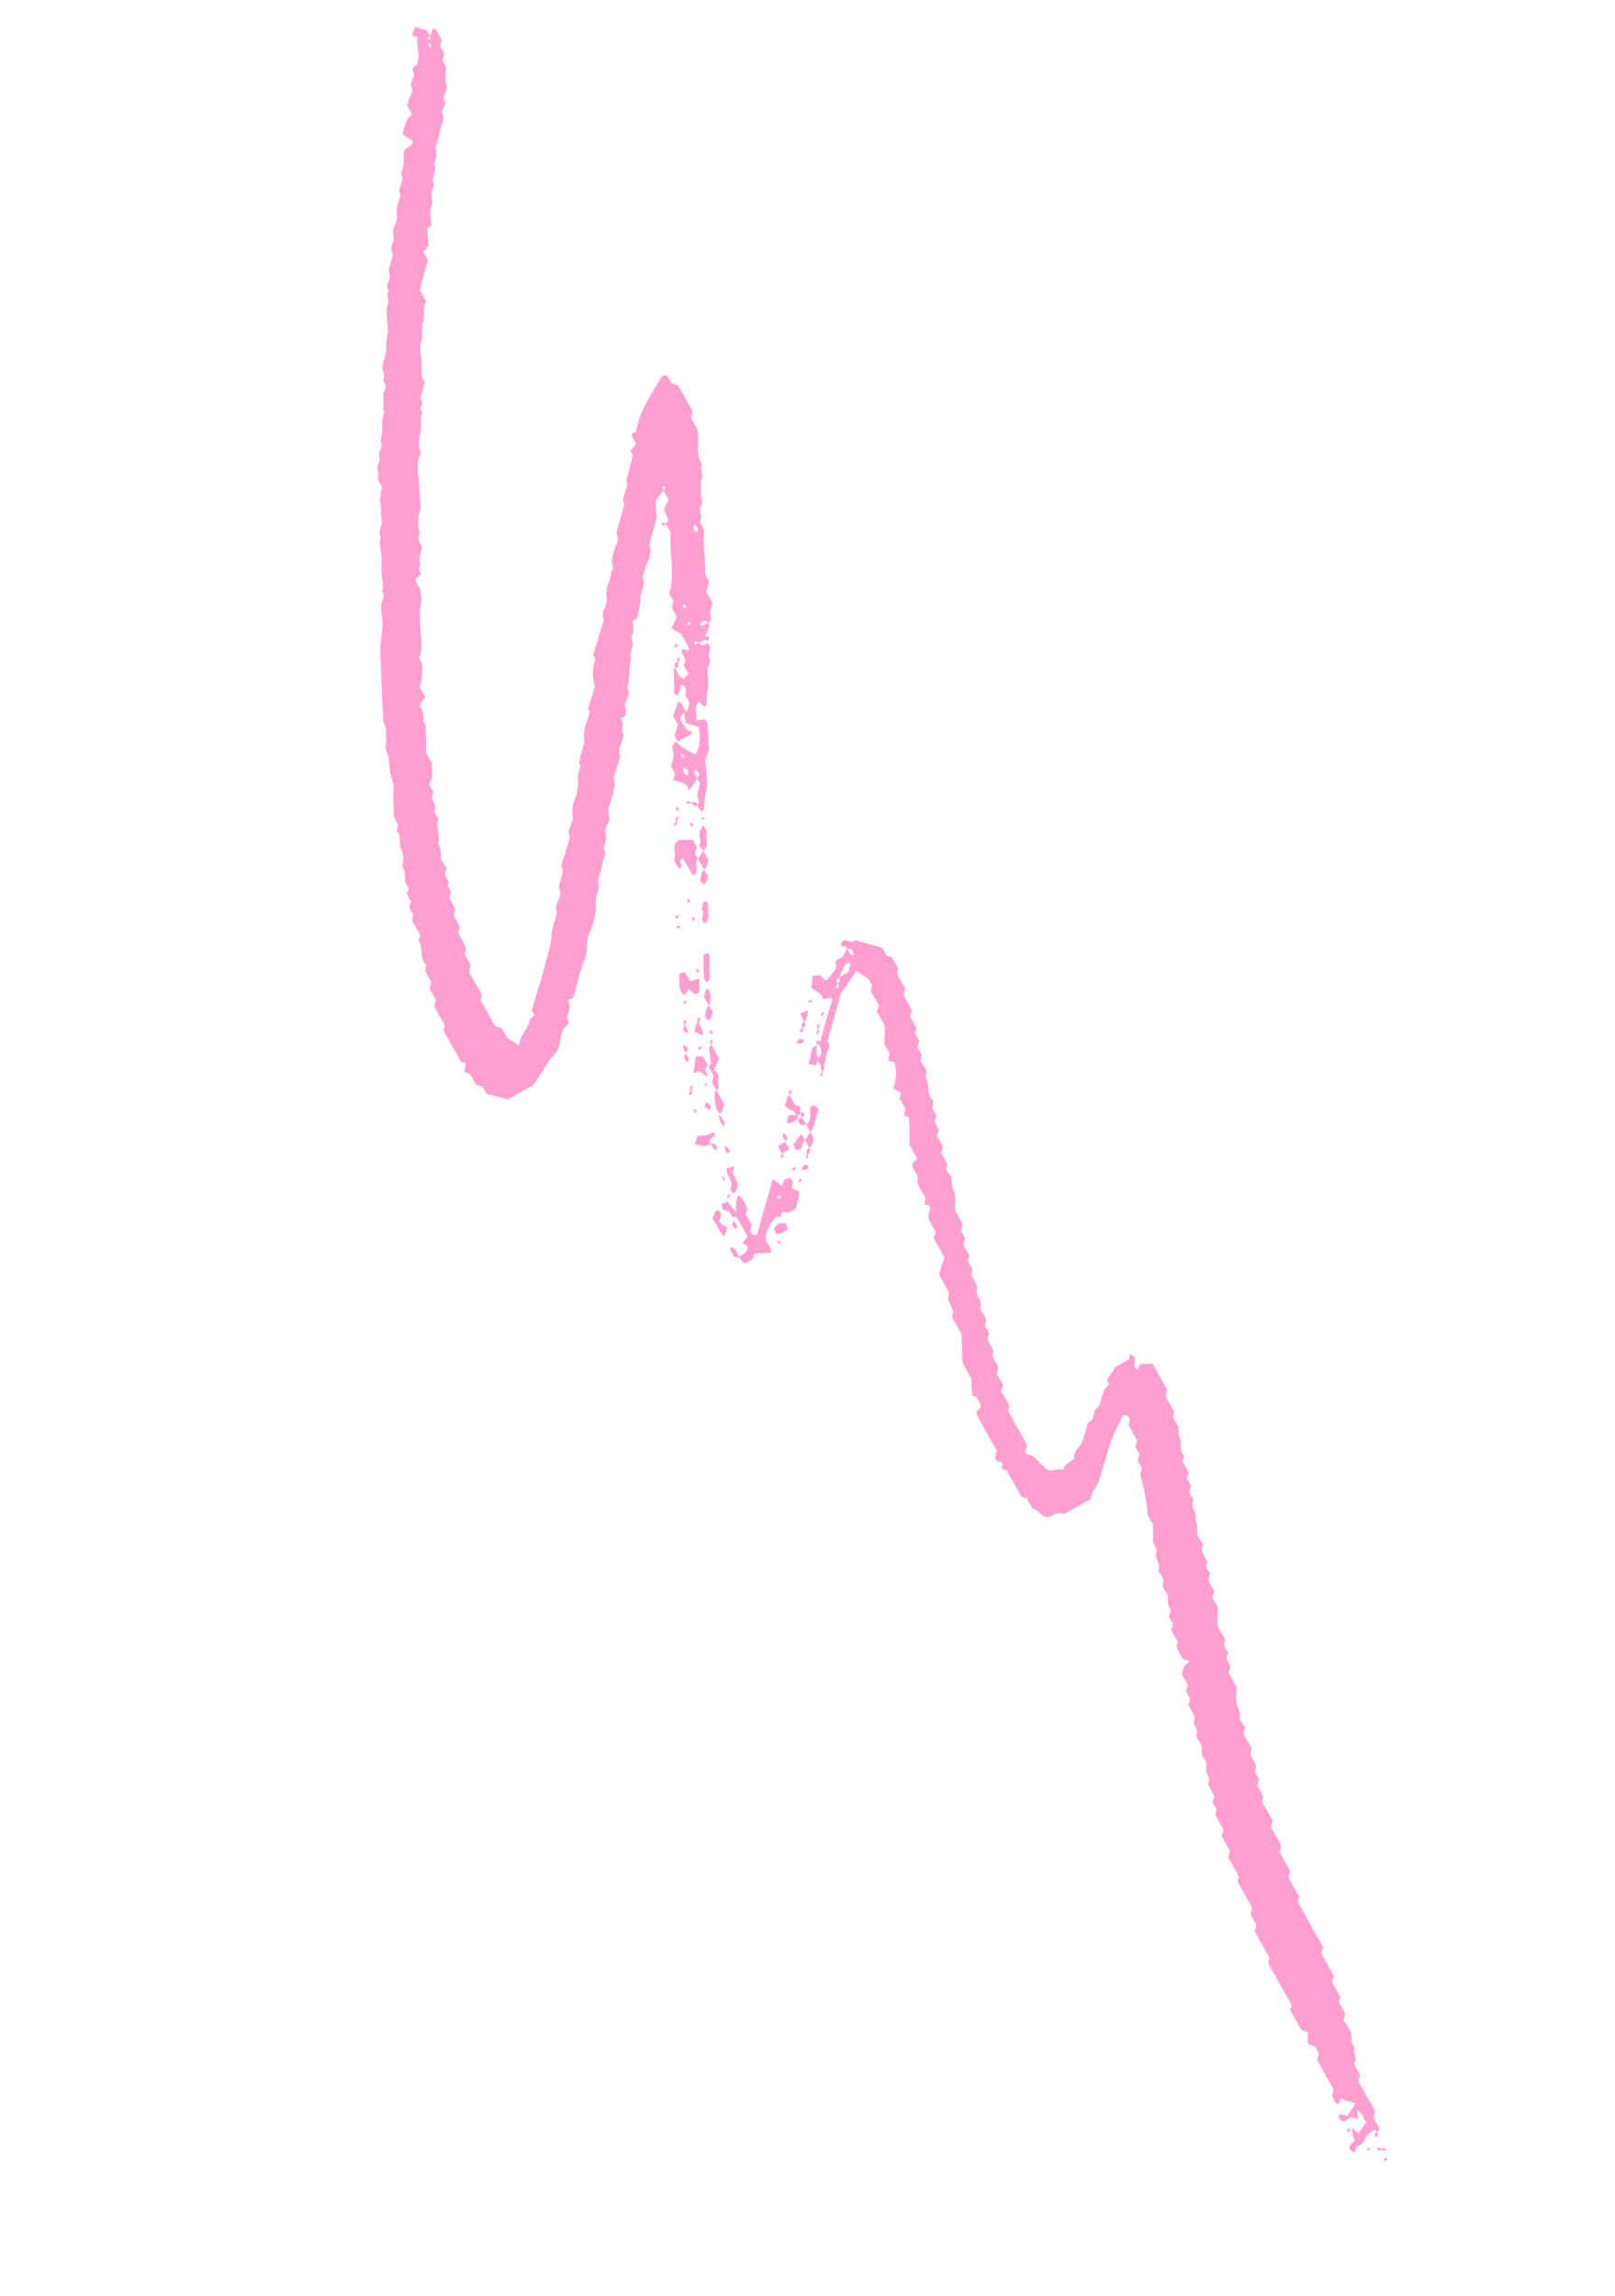 <?xml version="1.0" encoding="UTF-8"?> <svg xmlns="http://www.w3.org/2000/svg" width="171" height="243" viewBox="0 0 171 243" fill="none"> <g clip-path="url(#clip0)"> <path d="M73.785 85.175C73.932 85.437 73.992 85.747 74.4 85.862C74.438 85.726 74.613 85.628 74.564 85.541C74.57 84.734 74.712 83.967 74.854 83.199C74.909 82.48 74.779 81.635 74.676 80.431C74.802 80.246 74.993 79.565 75.069 79.293C75.015 78.176 74.934 77.419 74.94 76.613C74.891 76.526 74.842 76.438 74.842 76.438C74.793 76.351 74.695 76.177 74.559 76.139C74.249 76.198 74.025 76.209 73.715 76.269C73.819 75.637 73.427 74.939 73.978 74.286C74.212 74.499 74.397 74.624 74.631 74.837C74.669 74.701 74.843 74.603 74.794 74.516C74.86 74.02 74.79 73.486 74.904 73.077C75.019 72.669 74.998 72.222 74.976 71.776C74.906 71.242 74.835 70.708 75.086 70.338C75.326 69.744 74.858 69.319 75.147 68.812C75.311 68.491 74.94 68.24 74.93 68.017C74.755 68.115 74.63 68.3 74.406 68.311C74.27 68.272 74.085 68.147 74.036 68.06C73.726 68.12 73.426 68.403 73.579 67.858C73.715 67.896 73.851 67.934 74.036 68.06C74.211 67.962 74.559 67.766 74.821 67.619C74.538 67.319 74.838 67.036 74.914 66.764C74.991 66.492 75.203 66.258 75.007 65.909C74.697 65.969 74.495 66.426 74.076 66.088C74.501 65.62 74.501 65.62 75.007 65.909C75.318 65.849 75.307 65.626 75.247 65.315C75.198 65.228 75.188 65.005 75.139 64.918C75.253 64.509 75.33 64.237 75.445 63.828C75.249 63.479 75.004 63.044 74.759 62.608C74.923 62.286 75.037 61.878 75.065 61.518C74.869 61.169 74.673 60.821 74.662 60.597C74.685 59.208 74.436 57.743 74.545 56.305C74.611 55.809 74.017 55.569 74.17 55.024C74.372 54.567 73.942 54.006 74.231 53.499C74.569 53.08 74.101 52.655 74.216 52.246C74.282 51.751 74.124 51.266 74.277 50.721C74.566 50.215 74.049 49.702 74.338 49.196C73.614 48.111 74.094 46.924 73.845 45.459C73.747 45.284 73.453 44.761 73.159 44.238C73.236 43.966 73.274 43.83 73.35 43.557C72.812 42.598 72.322 41.726 71.783 40.767C71.511 40.691 71.375 40.652 71.103 40.576C70.956 40.314 70.809 40.053 70.662 39.791C70.341 39.628 70.079 39.775 69.915 40.096C67.968 43.368 67.805 43.69 67.319 45.683C67.231 45.732 67.057 45.83 66.97 45.879C66.883 45.928 66.932 46.015 66.893 46.151C66.991 46.326 67.138 46.587 67.285 46.849C67.334 46.936 67.247 46.985 67.296 47.072C67.083 47.306 66.958 47.491 66.745 47.725C66.843 47.9 66.892 47.987 66.99 48.161C66.81 49.066 66.58 49.882 66.313 50.836C66.666 51.669 65.805 52.382 66.022 53.178C66.071 53.265 66.12 53.352 66.12 53.352C66.006 53.761 65.853 54.305 65.738 54.714C65.585 55.258 65.394 55.939 65.241 56.484C65.671 57.045 65.208 57.649 65.055 58.194C64.902 58.739 64.662 59.332 64.868 59.904C64.966 60.079 64.716 60.449 64.688 60.809C64.546 61.577 64.044 62.317 64.223 63.249C64.441 64.044 63.492 64.806 63.933 65.591C63.589 66.816 63.158 68.091 62.814 69.316C62.912 69.49 63.01 69.665 63.059 69.752C62.655 70.667 62.747 71.647 62.975 72.666C62.784 73.347 62.554 74.164 62.238 75.03C62.287 75.117 62.385 75.291 62.434 75.379C62.254 76.283 61.714 77.159 61.844 78.004C61.974 78.848 61.472 79.589 61.379 80.444C61.428 80.531 61.254 80.629 61.303 80.716C61.645 81.327 61.046 81.893 61.203 82.378C61.274 82.912 61.197 83.184 61.132 83.68C60.951 84.584 60.45 85.324 60.629 86.256C60.846 87.051 59.898 87.813 60.339 88.598C60.033 89.687 59.765 90.64 59.41 91.642C59.949 92.602 58.913 93.412 59.267 94.246C59.572 94.993 58.536 95.803 58.977 96.588C58.796 97.492 58.344 98.32 58.387 99.213C58.342 100.156 57.977 100.935 57.797 101.839C57.567 102.656 57.338 103.473 57.108 104.29C56.792 105.155 56.611 106.06 56.295 106.925C56.344 107.013 56.442 107.187 56.589 107.449C56.463 107.634 56.115 107.83 56.076 107.966C55.945 108.957 55.035 109.583 54.952 110.661C54.582 110.411 54.212 110.16 53.706 109.871C53.559 109.609 53.363 109.26 53.118 108.824C52.846 108.748 52.709 108.71 52.437 108.633C51.898 107.674 51.409 106.802 50.87 105.843C50.908 105.707 50.947 105.571 51.023 105.299C50.582 104.514 50.093 103.642 49.652 102.857C49.728 102.585 49.767 102.449 49.843 102.176C49.647 101.828 49.451 101.479 49.207 101.043C49.283 100.771 49.272 100.547 49.349 100.275C49.104 99.839 48.81 99.316 48.516 98.793C48.593 98.52 48.582 98.297 48.658 98.025C48.463 97.676 48.267 97.327 48.022 96.891C48.098 96.619 48.136 96.483 48.213 96.21C48.017 95.862 47.772 95.426 47.576 95.077C47.653 94.805 47.691 94.668 47.767 94.396C47.621 94.135 47.474 93.873 47.327 93.612C47.338 93.835 47.414 93.562 47.539 93.377C47.392 93.116 47.246 92.854 47.099 92.593C47.175 92.32 47.164 92.097 47.29 91.912C47.094 91.563 46.762 91.176 46.702 90.866C46.719 90.283 46.648 89.749 46.355 89.226C46.671 88.36 46.094 87.537 46.411 86.671C46.264 86.409 46.117 86.148 45.97 85.886C46.008 85.75 46.047 85.614 46.123 85.342C45.976 85.08 45.829 84.819 45.721 84.421C46.01 83.914 45.814 83.566 45.433 83.091C45.509 82.819 45.798 82.313 45.777 81.866C45.804 81.507 45.608 81.158 45.772 80.836C45.527 80.4 45.331 80.052 45.087 79.616C45.267 78.712 44.952 77.742 45.132 76.838C44.566 76.238 45.106 75.361 44.404 74.724C44.567 74.402 44.818 74.032 45.031 73.798C44.737 73.275 44.59 73.013 44.394 72.665C44.809 71.973 44.64 71.265 44.695 70.546C44.772 70.273 44.489 69.974 44.38 69.576C44.822 68.525 44.496 67.332 44.48 66.079C44.448 65.409 44.367 64.651 44.558 63.971C44.673 63.562 44.564 63.164 44.532 62.494C44.385 62.233 44.14 61.797 43.982 61.312C44.195 61.078 44.369 60.98 44.582 60.746C44.484 60.571 44.386 60.397 44.375 60.174C44.414 60.038 44.452 59.901 44.49 59.765C44.479 59.542 44.381 59.367 44.409 59.008C44.485 58.736 44.6 58.327 44.676 58.055C44.742 57.559 43.963 57.194 44.427 56.589C44.297 55.745 44.166 54.901 44.483 54.035C44.598 53.626 44.489 53.228 44.468 52.782C44.386 52.025 44.392 51.218 44.311 50.461C44.23 49.704 44.1 48.859 44.553 48.032C44.297 47.372 44.352 46.653 44.494 45.885C44.685 45.205 44.381 44.458 44.746 43.679C44.191 43.303 45.052 42.59 44.496 42.214C44.649 41.669 44.84 40.988 44.993 40.444C44.427 39.844 44.706 39.114 44.624 38.357C44.592 37.687 44.375 36.892 44.566 36.211C44.844 35.481 44.54 34.735 44.818 34.005C45.009 33.324 44.705 32.578 45.119 31.886C44.874 31.45 44.629 31.014 44.434 30.665C44.739 29.576 45.007 28.623 45.313 27.534C45.166 27.272 45.019 27.011 44.823 26.662C45.036 26.428 45.161 26.243 45.374 26.009C45.342 25.338 45.222 24.718 45.239 24.135C45.413 24.037 45.5 23.988 45.675 23.89C45.642 23.22 45.425 22.424 45.665 21.831C45.944 21.101 45.465 20.452 45.841 19.897C45.879 19.761 46.005 19.576 45.956 19.488C45.564 18.791 46.251 18.176 46.044 17.604C45.837 17.032 46.399 16.602 46.132 15.719C46.23 15.893 46.132 15.719 46.084 15.632C46.236 15.087 46.476 14.494 46.58 13.862C46.684 13.23 47.109 12.762 46.854 12.102C46.609 11.667 47.345 11.139 47.051 10.616C46.757 10.092 47.493 9.564 47.237 8.905C47.08 8.42 47.184 7.788 47.239 7.069C47.141 6.895 46.994 6.633 46.847 6.372C46.923 6.1 46.962 5.963 47.038 5.691C46.891 5.43 46.744 5.168 46.597 4.906C46.674 4.634 46.712 4.498 46.788 4.226C46.456 3.839 46.424 3.169 45.88 3.016C45.667 3.25 45.776 3.647 45.465 3.707C45.525 4.018 45.759 4.23 45.263 4.165C45.301 4.028 45.427 3.843 45.465 3.707C45.367 3.533 45.269 3.358 45.171 3.184C44.539 3.08 44.218 2.916 43.946 2.84C43.87 3.112 43.793 3.385 43.629 3.706C43.815 3.831 43.951 3.87 44.174 3.859C44.206 4.529 44.19 5.112 44.309 5.733C44.369 6.043 44.205 6.365 44.216 6.588C44.237 7.035 43.431 7.029 43.774 7.639C43.921 7.901 43.719 8.358 43.555 8.679C43.441 9.088 43.773 9.475 43.571 9.932C43.32 10.303 43.254 10.798 43.09 11.119C43.335 11.555 43.482 11.817 43.629 12.079C43.504 12.264 43.329 12.362 43.117 12.596C42.964 13.14 42.675 13.647 42.658 14.23C43.028 14.48 43.398 14.731 43.72 14.895C43.703 15.478 43.256 15.499 42.869 15.831C42.831 15.967 42.706 16.152 42.717 16.376C42.749 17.046 42.781 17.716 42.454 18.358C42.796 18.969 42.42 19.524 42.267 20.069C42.278 20.292 42.376 20.467 42.387 20.69C42.283 21.322 41.907 21.877 42.037 22.722C42.205 23.43 41.431 24.094 41.648 24.889C41.904 25.549 41.081 26.125 41.609 26.861C41.494 27.27 41.429 27.765 41.227 28.223C41.025 28.68 41.357 29.067 41.242 29.476C41.128 29.884 40.789 30.303 41.17 30.778C40.833 31.197 41.214 31.671 41.099 32.08C40.984 32.488 40.87 32.896 40.94 33.43C41.021 34.188 41.151 35.032 40.96 35.713C40.818 36.481 40.986 37.189 40.708 37.919C40.506 38.376 40.402 39.008 40.598 39.357C40.843 39.793 40.418 40.261 40.75 40.648C40.995 41.084 40.608 41.416 40.58 41.775C40.591 41.999 40.602 42.222 40.612 42.445C40.634 42.892 40.432 43.35 40.715 43.649C40.388 44.292 40.507 44.913 40.452 45.632C40.474 46.079 40.223 46.449 40.381 46.934C40.538 47.419 39.977 47.849 40.183 48.421C40.292 48.819 39.867 49.287 39.976 49.684C40.084 50.082 40.144 50.393 39.98 50.714C40.127 50.976 40.323 51.324 40.47 51.586C40.317 52.131 40.164 52.675 40.284 53.296C40.403 53.917 40.299 54.549 40.419 55.17C40.489 55.704 39.889 56.27 40.319 56.832C40.079 57.425 40.335 58.085 40.367 58.755C40.399 59.425 40.383 60.008 40.415 60.678C40.447 61.348 40.654 61.92 40.462 62.6C40.843 63.075 40.456 63.407 40.391 63.902C40.363 64.262 40.336 64.621 40.395 64.932C40.515 65.553 40.547 66.223 40.443 66.855C40.426 67.438 40.274 67.982 40.257 68.565C40.364 70.799 40.385 73.081 40.541 75.402C40.562 75.849 40.497 76.344 40.791 76.867C40.986 77.216 40.785 77.674 40.893 78.071C40.964 78.605 40.675 79.112 40.919 79.547C41.213 80.071 41.197 80.653 41.267 81.187C41.25 81.77 41.408 82.255 41.614 82.827C41.772 83.312 41.581 83.993 41.651 84.527C41.635 85.11 41.754 85.731 41.688 86.227C41.672 86.809 42.499 87.262 41.949 87.915C42.553 88.379 42.188 89.157 42.443 89.817C42.737 90.34 42.769 91.01 42.578 91.691C43.144 92.29 42.566 93.303 43.268 93.941C43.279 94.164 43.154 94.35 43.077 94.622C43.224 94.883 43.371 95.145 43.518 95.406C43.441 95.679 43.403 95.815 43.327 96.087C43.474 96.349 43.621 96.611 43.767 96.872C43.729 97.008 43.691 97.144 43.615 97.417C43.908 97.94 44.202 98.463 44.496 98.986C44.458 99.122 44.42 99.258 44.42 99.258C44.381 99.395 44.294 99.444 44.343 99.531C44.686 100.141 44.582 100.773 44.701 101.394C44.761 101.705 44.995 101.917 45.142 102.179C45.104 102.315 45.027 102.587 45.038 102.811C45.234 103.159 45.479 103.595 45.675 103.944C45.598 104.216 45.56 104.352 45.484 104.625C45.679 104.974 45.924 105.41 46.169 105.845C46.093 106.118 46.054 106.254 45.978 106.526C46.37 107.224 46.712 107.834 47.104 108.532C47.066 108.668 47.028 108.804 46.951 109.076C47.539 110.123 48.175 111.256 48.812 112.39C48.948 112.428 49.084 112.466 49.357 112.542C49.242 112.951 49.166 113.223 49.176 113.447C49.312 113.485 49.498 113.61 49.77 113.687C49.966 114.035 50.211 114.471 50.407 114.82C50.679 114.897 50.815 114.935 51.087 115.011C51.234 115.273 51.381 115.534 51.528 115.796C52.296 115.938 53.026 116.216 53.794 116.359C54.753 115.82 55.712 115.281 56.497 114.841C57.036 113.964 57.625 113.175 58.078 112.347C58.329 111.977 58.803 111.596 59.005 111.138C59.256 110.768 59.321 110.272 59.387 109.777C59.464 109.504 59.491 109.145 59.704 108.911C59.829 108.726 60.042 108.491 60.254 108.257C60.156 108.083 60.058 107.909 60.01 107.821C60.113 107.19 60.577 106.585 60.098 105.937C60.359 105.79 60.534 105.692 60.708 105.594C61.129 104.096 61.462 102.647 62.019 101.188C62.248 100.371 62.031 99.576 62.396 98.797C62.762 98.018 62.991 97.201 63.084 96.346C63.15 95.85 62.992 95.365 63.145 94.821C63.26 94.412 63.511 94.042 63.353 93.557C63.195 93.072 63.572 92.517 63.637 92.021C63.752 91.613 63.818 91.117 64.019 90.659C64.221 90.202 63.753 89.777 64.004 89.407C64.418 88.715 63.842 87.892 64.305 87.288C64.769 86.683 64.241 85.948 64.481 85.354C64.759 84.624 64.95 83.944 65.092 83.176C65.13 83.039 65.071 82.729 64.962 82.331C65.153 81.65 65.432 80.921 65.661 80.104C65.307 79.27 65.945 78.568 66.038 77.713C65.804 77.5 65.881 77.228 65.908 76.868C65.985 76.596 65.838 76.334 65.778 76.024C65.953 75.926 66.127 75.828 66.214 75.779C66.416 75.321 65.986 74.76 66.275 74.254C66.439 73.932 66.553 73.524 66.581 73.164C66.619 73.028 66.298 72.865 66.385 72.816C66.74 71.814 66.512 70.795 66.817 69.706C66.573 69.269 66.911 68.85 66.976 68.355C67.091 67.946 66.721 67.695 66.923 67.238C67.212 66.731 66.918 66.208 66.984 65.713C67.158 65.615 67.245 65.566 67.419 65.468C67.611 64.787 67.802 64.106 67.808 63.3C67.775 62.63 68.413 61.928 68.06 61.094C68.011 61.007 68.136 60.822 68.174 60.686C68.306 59.694 69.156 58.758 68.743 57.614C69.049 56.524 69.316 55.571 69.546 54.754C69.465 53.997 69.443 53.55 69.46 52.968C69.711 52.597 69.962 52.227 70.261 51.944C70.202 51.633 69.968 51.421 70.463 51.487C70.425 51.623 70.299 51.808 70.261 51.944C70.408 52.206 70.604 52.554 70.8 52.903C70.636 53.224 70.434 53.682 70.309 53.867C70.516 54.439 70.662 54.701 70.771 55.098C70.82 55.186 70.646 55.283 70.471 55.381C70.667 55.73 70.863 56.079 71.01 56.34C70.845 58.498 71.487 60.661 70.875 62.839C71.022 63.101 71.169 63.362 71.316 63.624C71.239 63.896 71.201 64.032 71.124 64.305C71.271 64.566 71.418 64.828 71.663 65.264C71.499 65.585 71.385 65.993 71.096 66.5C71.417 66.663 71.651 66.876 72.109 67.078C72.353 67.514 72.783 68.075 73.001 68.871C72.728 68.794 72.456 68.718 72.233 68.729C72.031 69.186 72.488 69.388 72.559 69.922C72.559 69.922 72.482 70.194 72.406 70.466C72.553 70.728 72.7 70.99 72.895 71.338C72.77 71.523 72.508 71.67 72.383 71.856C71.79 71.615 71.719 71.082 71.523 70.733C71.436 70.782 71.349 70.831 71.349 70.831C71.343 71.637 71.386 72.53 71.38 73.337C71.429 73.424 71.614 73.549 71.663 73.636C72.05 73.304 71.941 72.907 72.143 72.449C72.6 72.651 72.698 72.825 72.556 73.593C72.703 73.855 72.85 74.117 72.997 74.378C72.833 74.699 72.991 75.184 72.506 75.342C72.478 75.701 72.538 76.012 72.56 76.459C73.017 76.66 73.562 76.813 73.97 76.928C74.198 77.947 74.154 78.889 73.663 79.853C72.933 79.575 71.921 78.997 71.627 78.474C71.191 78.718 71.125 79.214 71.223 79.388C71.479 80.048 71.19 80.554 71.037 81.099C71.184 81.36 71.331 81.622 71.478 81.883C71.401 82.156 71.363 82.292 71.286 82.564C71.88 82.804 72.724 82.674 72.953 83.693C73.416 83.089 73.579 82.767 73.83 82.397C73.771 82.087 73.313 81.885 73.651 81.466C74.119 81.891 74.119 81.891 73.83 82.397C73.928 82.572 74.026 82.746 74.124 82.92C74.02 83.552 73.644 84.108 73.987 84.718C74.085 84.892 73.959 85.077 73.785 85.175ZM73.522 55.503C73.533 55.727 74.252 55.782 73.739 56.299C73.418 56.135 73.32 55.961 73.522 55.503ZM72.388 81.258C72.796 81.372 72.943 81.634 72.828 82.042C72.42 81.928 72.273 81.666 72.388 81.258ZM72.459 79.956C72.421 80.092 72.421 80.092 72.383 80.228C72.247 80.19 72.198 80.103 72.149 80.016C72.149 80.016 72.187 79.879 72.138 79.792C72.274 79.83 72.323 79.918 72.459 79.956ZM72.899 65.831C73.035 65.869 73.035 65.869 73.172 65.908C73.133 66.044 73.046 66.093 72.959 66.142C72.959 66.142 72.823 66.103 72.736 66.152C72.774 66.016 72.861 65.967 72.899 65.831ZM72.328 64.202C72.367 64.066 72.367 64.066 72.405 63.93C72.541 63.968 72.59 64.055 72.639 64.142C72.639 64.142 72.601 64.278 72.65 64.366C72.513 64.327 72.377 64.289 72.328 64.202ZM45.617 4.998C45.481 4.96 45.393 5.009 45.432 4.873C45.383 4.786 45.421 4.65 45.372 4.562C45.508 4.601 45.595 4.552 45.557 4.688C45.606 4.775 45.655 4.862 45.617 4.998Z" fill="#FF9FD0"></path> <path d="M145.823 225.701C145.861 225.564 146.036 225.466 146.074 225.33C145.878 224.982 145.633 224.546 145.437 224.197C145.514 223.925 145.503 223.701 145.58 223.429C144.992 222.383 144.404 221.336 143.817 220.29C143.893 220.018 143.931 219.882 144.008 219.609C143.812 219.26 143.567 218.824 143.371 218.476C143.747 217.92 143.181 217.321 143.421 216.727C143.04 216.253 143.106 215.757 143.085 215.311C143.014 214.777 142.497 214.264 142.252 213.828C142.329 213.556 142.367 213.42 142.443 213.148C142.248 212.799 142.003 212.363 141.758 211.927C141.834 211.655 141.873 211.518 141.911 211.382C141.617 210.859 141.323 210.336 141.029 209.813C141.106 209.541 141.144 209.404 141.22 209.132C140.78 208.347 140.339 207.563 139.898 206.778C139.975 206.506 140.013 206.369 140.089 206.097C139.208 204.528 138.327 202.958 137.396 201.302C137.435 201.165 137.473 201.029 137.549 200.757C137.206 200.147 136.766 199.362 136.423 198.752C136.499 198.479 136.538 198.343 136.614 198.071C136.271 197.46 135.88 196.763 135.488 196.065C135.564 195.793 135.603 195.657 135.679 195.385C135.336 194.774 134.896 193.99 134.553 193.379C134.629 193.107 134.667 192.971 134.744 192.698C134.401 192.088 133.96 191.303 133.618 190.693C133.694 190.421 133.732 190.285 133.771 190.148C133.575 189.8 133.33 189.364 133.134 189.015C133.21 188.743 133.249 188.606 133.325 188.334C133.178 188.073 133.031 187.811 132.884 187.549C132.923 187.413 132.961 187.277 132.999 187.141C133.016 186.558 132.548 186.133 132.39 185.648C132.428 185.512 132.466 185.376 132.543 185.103C132.249 184.58 131.955 184.057 131.661 183.534C131.738 183.262 131.776 183.125 131.853 182.853C131.657 182.504 131.237 182.166 131.265 181.807C131.369 181.175 130.988 180.701 130.917 180.167C130.847 179.633 130.913 179.137 130.929 178.555C130.685 178.119 130.391 177.595 130.097 177.072C130.173 176.8 130.212 176.664 130.288 176.391C130.141 176.13 129.994 175.868 129.847 175.607C129.924 175.334 129.962 175.198 130.039 174.926C129.794 174.49 129.375 174.152 129.751 173.597C129.457 173.073 129.163 172.55 128.918 172.114C128.886 171.444 128.903 170.861 128.958 170.142C128.811 169.881 128.615 169.532 128.37 169.096C128.447 168.824 128.485 168.688 128.561 168.415C128.365 168.067 128.121 167.631 127.925 167.282C128.001 167.01 128.039 166.873 128.116 166.601C127.969 166.34 127.822 166.078 127.675 165.816C127.713 165.68 127.752 165.544 127.828 165.272C127.632 164.923 127.387 164.487 127.23 164.002C127.268 163.866 127.306 163.73 127.383 163.457C127.236 163.196 126.904 162.809 126.795 162.411C126.686 162.013 126.888 161.556 126.643 161.12C126.496 160.859 126.698 160.401 126.502 160.052C126.394 159.655 126.062 159.268 126.351 158.761C126.204 158.5 126.057 158.238 125.91 157.976C125.987 157.704 126.025 157.568 126.101 157.296C125.954 157.034 125.807 156.773 125.661 156.511C125.737 156.239 125.775 156.102 125.852 155.83C125.607 155.394 125.411 155.045 125.215 154.697C125.292 154.424 125.368 154.152 125.27 153.978C124.889 153.504 125.042 152.959 125.02 152.512C124.912 152.114 124.716 151.766 124.782 151.27C124.809 150.911 124.428 150.436 124.183 150C124.222 149.864 124.298 149.592 124.287 149.369C123.993 148.845 123.7 148.322 123.406 147.799C123.482 147.527 123.52 147.391 123.597 147.118C123.058 146.159 122.569 145.287 122.03 144.328C121.583 144.35 121.137 144.371 120.69 144.393C120.652 144.529 120.526 144.714 120.537 144.937C120.401 144.899 120.265 144.861 120.216 144.774C119.797 144.436 120.696 143.586 119.656 143.368C119.617 143.504 119.579 143.64 119.503 143.913C118.98 144.206 118.456 144.5 118.108 144.696C117.819 145.202 117.519 145.485 117.23 145.992C117.279 146.079 117.289 146.302 117.436 146.564C117.262 146.662 117.137 146.847 116.924 147.081C116.771 147.626 116.531 148.219 116.34 148.9C115.593 149.205 116.045 150.213 115.298 150.517C115.211 150.566 115.211 150.566 115.173 150.702C114.982 151.383 114.791 152.064 114.551 152.658C114.31 153.251 113.526 153.692 113.781 154.351C113.356 154.819 112.686 154.852 112.631 155.571C111.95 155.379 111.302 155.858 110.746 155.482L109.429 154.158C109.157 154.081 108.835 153.917 108.563 153.841C108.591 153.482 108.667 153.209 108.744 152.937C108.058 151.716 107.421 150.583 106.736 149.362C106.774 149.226 106.812 149.09 106.889 148.817C106.595 148.294 106.301 147.771 106.007 147.248C106.084 146.976 106.122 146.84 106.198 146.567C106.052 146.306 105.856 145.957 105.709 145.695C105.377 145.308 105.764 144.976 105.655 144.579C105.459 144.23 105.263 143.881 105.067 143.532C105.106 143.396 105.182 143.124 105.171 142.9C104.976 142.552 104.731 142.116 104.535 141.767C104.611 141.495 104.65 141.358 104.726 141.086C104.579 140.825 104.432 140.563 104.285 140.301C104.324 140.165 104.362 140.029 104.4 139.893C104.417 139.31 103.997 138.972 103.753 138.536C103.791 138.4 103.829 138.264 103.867 138.128C103.933 137.632 103.427 137.343 103.394 136.673C103.722 136.03 102.981 135.529 102.813 134.82C103.363 134.167 102.04 133.649 102.678 132.946C102.433 132.51 102.188 132.075 101.992 131.726C102.069 131.453 102.107 131.317 102.183 131.045C102.037 130.783 101.89 130.522 101.743 130.26C101.819 129.988 101.857 129.852 101.934 129.579C101.64 129.056 101.346 128.533 101.101 128.097C101.118 127.514 101.184 127.019 101.113 126.485C101.043 125.951 100.662 125.477 100.766 124.845C100.842 124.573 100.423 124.235 100.178 123.799C100.217 123.662 100.293 123.39 100.282 123.167C100.086 122.818 99.841 122.382 99.646 122.033C99.722 121.761 99.76 121.625 99.837 121.353C99.641 121.004 99.396 120.568 99.2 120.219C99.277 119.947 99.315 119.811 99.391 119.538C99.244 119.277 99.098 119.015 98.951 118.754C99.027 118.481 99.065 118.345 99.142 118.073C98.995 117.811 98.848 117.55 98.701 117.288C98.778 117.016 98.767 116.792 98.843 116.52C98.005 115.844 98.485 114.657 97.957 113.921C98.371 113.23 97.68 112.815 97.473 112.243C97.512 112.107 97.588 111.834 97.577 111.611C97.43 111.35 97.284 111.088 97.137 110.826C97.213 110.554 97.251 110.418 97.328 110.146C97.181 109.884 97.034 109.622 96.887 109.361C96.925 109.225 96.963 109.089 97.04 108.816C96.844 108.468 96.599 108.032 96.354 107.596C96.431 107.323 96.469 107.187 96.546 106.915C96.252 106.392 95.958 105.869 95.664 105.345C95.741 105.073 95.779 104.937 95.855 104.665C95.561 104.141 95.268 103.618 94.974 103.095C95.05 102.823 95.088 102.687 95.127 102.551C94.931 102.202 94.686 101.766 94.441 101.33C94.305 101.292 94.033 101.215 93.848 101.09C93.701 100.828 93.554 100.567 93.407 100.305C92.454 100.037 91.501 99.77 90.548 99.502C90.171 100.058 89.224 98.984 89.006 100.024C89.24 100.237 89.588 100.041 89.697 100.439C90.28 100.455 90.28 100.455 90.4 101.077C89.866 101.147 89.931 100.651 89.697 100.439C89.572 100.624 89.408 100.945 89.245 101.266C89.07 101.364 88.808 101.511 88.46 101.707C88.471 101.93 88.568 102.105 88.541 102.464C88.29 102.835 87.952 103.254 87.614 103.673C87.527 103.722 87.527 103.722 87.304 103.733C87.206 103.558 87.02 103.433 86.786 103.22C86.65 103.182 86.476 103.28 86.029 103.302C86.002 103.661 85.974 104.021 85.909 104.516C86.24 104.903 87.008 105.045 87.177 105.754C87.487 105.694 87.798 105.634 88.021 105.623C88.07 105.711 88.07 105.711 88.119 105.798C87.699 107.296 87.191 108.842 86.82 110.427C86.82 110.427 86.732 110.476 86.645 110.525C87.075 111.086 87.058 111.669 86.546 112.186C86.693 112.448 86.84 112.71 86.987 112.971C87.461 112.59 87.391 112.056 87.543 111.512C87.658 111.103 87.996 110.684 87.615 110.21C87.806 109.529 87.997 108.848 88.189 108.167C88.494 107.078 88.8 105.989 89.029 105.172C89.656 104.246 90.12 103.642 90.66 102.765C90.981 102.929 91.215 103.142 91.907 103.556C91.907 103.556 92.103 103.905 92.347 104.341C92.309 104.477 92.271 104.613 92.195 104.885C92.488 105.409 92.782 105.932 93.076 106.455C92.999 106.727 92.961 106.863 92.836 107.048C93.13 107.572 93.374 108.008 93.668 108.531C93.701 109.201 93.684 109.784 93.629 110.503C93.776 110.764 93.972 111.113 94.216 111.549C94.14 111.821 94.102 111.957 94.025 112.23C94.21 112.355 94.434 112.344 94.706 112.421C94.972 113.303 94.928 114.246 94.573 115.248C94.895 115.412 95.167 115.488 95.401 115.701C95.363 115.837 95.286 116.109 95.248 116.245C95.444 116.594 95.689 117.03 95.885 117.379C95.808 117.651 95.77 117.787 95.694 118.06C95.83 118.098 95.966 118.136 96.238 118.212C96.281 119.106 96.324 119.999 96.291 121.165C96.487 121.514 96.78 122.037 97.123 122.647C96.91 122.881 96.736 122.979 96.611 123.164C96.507 123.796 97.1 124.036 97.182 124.793C97.182 124.793 97.143 124.93 97.105 125.066C97.225 125.687 97.742 126.199 97.997 126.859C97.959 126.995 97.883 127.267 97.893 127.49C98.029 127.529 98.166 127.567 98.438 127.643C98.596 128.128 98.209 128.46 98.328 129.081C98.475 129.343 98.769 129.866 99.063 130.389C98.986 130.661 98.948 130.798 98.871 131.07C99.214 131.68 99.606 132.378 99.998 133.075C99.845 133.62 99.605 134.214 99.414 134.894C99.756 135.505 100.148 136.202 100.491 136.813C100.414 137.085 100.425 137.308 100.349 137.581C100.545 137.929 100.789 138.365 100.947 138.85C100.871 139.122 100.832 139.259 100.794 139.395C101.137 140.005 101.529 140.703 101.822 141.226C101.827 142.255 101.87 143.149 101.881 143.372C101.837 144.314 102.12 144.614 102.316 144.963C102.511 145.312 102.707 145.661 102.854 145.922C102.838 146.505 102.908 147.039 102.94 147.709C103.076 147.747 103.213 147.785 103.398 147.911C103.545 148.172 103.828 148.472 103.849 148.919C103.724 149.104 103.549 149.202 103.424 149.387C103.386 149.523 103.396 149.747 103.445 149.834C104.131 151.054 104.865 152.362 105.551 153.583C105.474 153.855 105.436 153.991 105.36 154.264C105.43 154.798 105.915 154.64 106.149 154.853C106.16 155.076 106.035 155.261 106.045 155.484C106.181 155.523 106.454 155.599 106.59 155.637C107.08 156.509 107.667 157.556 108.157 158.427C108.429 158.504 108.565 158.542 108.702 158.58C108.897 158.929 109.142 159.365 109.338 159.714C110.057 159.769 110.285 160.788 111.168 160.521C111.566 160.413 111.991 159.944 112.633 160.272C113.592 159.733 114.552 159.194 115.511 158.656C115.517 157.85 116.165 157.371 116.356 156.69C116.635 155.96 116.777 155.192 117.055 154.462C117.246 153.782 117.476 152.965 117.754 152.235C118.032 151.505 118.447 150.814 118.85 149.899C119.112 149.752 119.423 149.692 119.629 150.264C119.591 150.4 119.514 150.673 119.525 150.896C119.819 151.419 120.113 151.942 120.407 152.465C120.33 152.738 120.292 152.874 120.215 153.146C120.362 153.408 120.509 153.669 120.656 153.931C120.58 154.203 120.542 154.339 120.465 154.612C120.612 154.873 120.759 155.135 120.906 155.396C120.829 155.669 120.791 155.805 120.715 156.077C120.97 156.737 121.557 159.619 121.502 160.338C121.697 160.686 121.942 161.122 122.089 161.384C122.072 161.967 122.143 162.501 122.077 162.996C122.011 163.492 122.654 163.819 122.414 164.413C122.212 164.87 122.865 165.421 122.674 166.102C122.56 166.51 123.338 166.876 123.147 167.556C122.907 168.15 123.55 168.477 123.707 168.962C123.554 169.507 123.712 169.992 123.957 170.428C123.968 170.651 123.842 170.836 123.766 171.109C123.913 171.37 124.06 171.632 124.207 171.893C124.13 172.166 124.092 172.302 124.015 172.574C124.211 172.923 124.456 173.359 124.701 173.795C124.663 173.931 124.624 174.067 124.586 174.203C124.657 174.737 124.989 175.124 125.234 175.56C125.419 175.685 125.642 175.675 125.963 175.838C125.751 176.072 125.576 176.17 125.364 176.404C125.287 176.677 125.211 176.949 125.134 177.221C125.33 177.57 125.575 178.006 125.771 178.355C125.694 178.627 125.656 178.763 125.58 179.036C125.727 179.297 125.874 179.559 126.021 179.82C125.944 180.093 125.906 180.229 125.829 180.501C126.074 180.937 126.27 181.286 126.515 181.722C126.477 181.858 126.438 181.994 126.362 182.267C126.509 182.528 126.569 182.839 126.765 183.187C126.688 183.46 126.699 183.683 126.661 183.819C126.905 184.255 127.286 184.729 127.259 185.089C127.193 185.585 127.302 185.982 127.585 186.282C127.917 186.669 127.628 187.175 127.737 187.573C127.981 188.009 128.177 188.358 127.888 188.864C128.133 189.3 128.329 189.649 128.574 190.085C128.497 190.357 128.459 190.493 128.383 190.766C128.53 191.027 128.676 191.289 128.823 191.55C128.785 191.687 128.747 191.823 128.67 192.095C128.964 192.618 129.258 193.141 129.552 193.665C129.475 193.937 129.437 194.073 129.361 194.345C129.655 194.868 129.948 195.392 130.242 195.915C130.166 196.187 130.127 196.323 130.051 196.596C130.394 197.206 130.835 197.991 131.177 198.601C131.101 198.873 131.063 199.009 131.024 199.146C131.514 200.017 132.053 200.977 132.591 201.936C132.515 202.208 132.477 202.344 132.4 202.616C132.596 202.965 132.841 203.401 133.037 203.75C132.96 204.022 132.922 204.158 132.846 204.431C133.384 205.39 133.874 206.262 134.413 207.221C134.374 207.357 134.336 207.493 134.298 207.629C134.347 207.717 134.26 207.765 134.309 207.853C135.141 209.335 135.925 210.73 136.757 212.212C136.719 212.348 136.681 212.485 136.604 212.757C136.996 213.454 137.388 214.152 137.779 214.849C138.052 214.926 138.237 215.051 138.509 215.128C138.482 215.487 138.454 215.847 138.476 216.293C138.661 216.419 138.933 216.495 139.254 216.659C139.352 216.833 139.499 217.095 139.646 217.356C139.608 217.493 139.531 217.765 139.455 218.037C140.043 219.084 140.63 220.13 141.218 221.176C141.141 221.448 141.103 221.585 141.027 221.857C141.31 222.157 141.244 222.652 141.74 222.718C141.865 222.533 141.854 222.31 141.98 222.124C142.437 222.326 142.982 222.479 143.526 222.632C143.276 223.002 142.987 223.509 142.648 223.928C142.376 223.852 142.153 223.862 141.881 223.786C141.581 224.069 141.815 224.282 142.049 224.494C142.457 224.609 142.708 224.239 143.106 224.13C143.329 224.119 143.514 224.245 143.787 224.321C143.727 224.01 143.754 223.651 143.695 223.34C144.288 223.581 144.321 224.251 144.653 224.638C144.402 225.008 144.151 225.378 143.813 225.797C143.579 225.585 143.394 225.459 143.16 225.247C143.143 225.829 143.192 225.917 143.447 226.576C143.273 226.674 143.148 226.859 142.935 227.093C142.771 227.414 142.918 227.676 143.463 227.829C143.501 227.693 143.539 227.557 143.616 227.284C143.79 227.186 144.052 227.039 144.352 226.756C144.477 226.571 144.553 226.299 144.679 226.114C145.317 225.412 145.578 225.265 145.823 225.701ZM88.703 103.979C88.812 104.377 88.959 104.638 88.463 104.572C88.501 104.436 88.627 104.251 88.665 104.115C88.518 103.853 88.507 103.63 88.856 103.434C88.894 103.298 89.549 102.013 89.549 102.013C89.723 101.915 89.86 101.953 90.083 101.942C89.968 102.351 89.892 102.623 89.815 102.896C89.467 103.091 89.118 103.287 88.769 103.483C89.003 103.696 89.014 103.919 88.703 103.979Z" fill="#FF9FD0"></path> <path d="M78.279 133.001C78.377 133.175 78.524 133.437 78.622 133.611C79.079 133.813 79.33 133.443 79.679 133.247C79.804 133.062 79.793 132.838 79.919 132.653C80.502 132.67 81.036 132.599 81.618 132.616C81.771 132.071 81.216 131.695 81.058 131.21C81.103 130.268 81.555 129.44 82.193 128.738C82.329 128.776 82.466 128.814 82.602 128.853C82.727 128.667 82.716 128.444 82.842 128.259C83.065 128.248 83.25 128.374 83.474 128.363C83.735 128.216 83.997 128.069 84.258 127.922C84.362 127.29 84.651 126.784 84.619 126.114C84.347 126.038 84.025 125.874 83.84 125.748C83.829 125.525 83.955 125.34 83.944 125.117C83.846 124.942 83.797 124.855 83.699 124.681C83.476 124.691 83.302 124.789 83.078 124.8C83.002 125.072 82.876 125.258 82.8 125.53C82.566 125.317 82.245 125.154 81.825 124.816C81.252 126.858 80.668 128.677 80.182 130.67C80.182 130.67 80.007 130.768 79.871 130.73C79.19 130.539 79.567 129.984 79.594 129.624C79.349 129.188 79.153 128.839 78.958 128.491C78.996 128.354 79.034 128.218 79.111 127.946C78.953 127.461 78.746 126.889 78.191 126.513C77.902 127.019 77.885 127.602 77.966 128.359C77.585 127.885 77.302 127.585 77.057 127.149C76.883 127.247 76.709 127.345 76.398 127.405C76.409 127.628 76.507 127.803 76.517 128.026C76.79 128.102 76.975 128.228 77.198 128.217C77.296 128.391 77.394 128.566 77.541 128.827C77.677 128.866 77.852 128.768 77.988 128.806C78.379 129.503 78.771 130.201 79.163 130.898C78.95 131.133 78.825 131.318 78.612 131.552C78.797 131.677 78.983 131.803 79.168 131.928C79.113 132.647 78.628 132.805 78.279 133.001ZM82.445 126.532C82.581 126.57 82.581 126.57 82.718 126.608C82.679 126.745 82.592 126.794 82.505 126.842C82.505 126.842 82.369 126.804 82.282 126.853C82.32 126.717 82.407 126.668 82.445 126.532Z" fill="#FF9FD0"></path> <path d="M73.585 90.334C73.662 90.061 73.7 89.925 73.776 89.653C73.629 89.391 73.483 89.13 73.336 88.868C72.802 88.939 72.306 88.873 71.859 88.894C71.037 89.471 71.613 90.294 71.422 90.975C71.346 91.247 71.678 91.634 71.961 91.934C72.397 91.689 72.027 91.439 72.016 91.215C71.967 91.128 72.141 91.03 72.267 90.845C72.746 91.493 73.001 92.153 73.431 92.714C74.167 92.186 73.367 91.374 73.966 90.808C73.879 90.857 73.683 90.508 73.585 90.334Z" fill="#FF9FD0"></path> <path d="M72.642 75.38C72.446 75.031 72.289 74.546 71.918 74.296C71.831 74.345 71.782 74.257 71.744 74.394C71.591 74.938 71.389 75.396 71.275 75.804C71.471 76.153 71.569 76.327 71.764 76.676C71.65 77.084 71.535 77.493 71.42 77.901C71.567 78.163 71.665 78.337 71.763 78.512C72.237 78.131 72.858 78.011 73.371 77.494C73.098 77.418 72.962 77.379 72.641 77.216C72.62 76.769 71.89 76.491 72.081 75.81C72.206 75.625 72.381 75.527 72.642 75.38Z" fill="#FF9FD0"></path> <path d="M73.162 103.876C72.83 103.489 72.683 103.227 72.487 102.878C72.313 102.976 72.09 102.987 71.915 103.085C71.937 103.532 71.958 103.978 71.941 104.561C72.039 104.735 72.148 105.133 72.469 105.297C72.682 105.063 72.807 104.878 72.933 104.692C73.167 104.905 73.352 105.03 73.586 105.243C73.76 105.145 73.847 105.096 74.071 105.085C74.049 104.639 74.028 104.192 74.045 103.609C73.734 103.669 73.511 103.68 73.162 103.876Z" fill="#FF9FD0"></path> <path d="M75.867 115.431C75.905 115.295 76.167 115.148 76.118 115.061C75.775 114.451 76.5 113.699 75.585 113.296C75.787 112.838 75.989 112.381 76.153 112.06C75.81 111.449 75.565 111.013 75.32 110.577C75.282 110.713 75.108 110.811 75.069 110.948C75.14 111.481 75.21 112.015 75.281 112.549C75.33 112.636 75.155 112.734 75.03 112.919C75.226 113.268 75.422 113.617 75.569 113.879C75.492 114.151 75.454 114.287 75.377 114.559C75.524 114.821 75.72 115.17 75.867 115.431Z" fill="#FF9FD0"></path> <path d="M74.981 112.832C74.785 112.483 74.589 112.135 74.393 111.786C74.17 111.797 73.947 111.807 73.636 111.867C73.619 112.45 73.466 112.995 73.45 113.577C73.537 113.529 73.76 113.518 74.022 113.371C74.207 113.496 74.528 113.66 74.811 113.96C75.111 113.677 74.234 113.137 74.981 112.832Z" fill="#FF9FD0"></path> <path d="M85.354 119.049C85.501 119.311 85.648 119.572 85.795 119.834C86.345 119.181 86.302 118.287 86.668 117.509C86.51 117.024 86.189 116.86 85.802 117.192C85.698 117.824 86.002 118.57 85.354 119.049Z" fill="#FF9FD0"></path> <path d="M74.46 101.082C74.552 102.063 74.372 102.967 74.638 103.849C74.638 103.849 74.774 103.888 74.823 103.975C75.385 103.545 75.042 102.934 75.108 102.439C75.173 101.943 75.152 101.496 75.081 100.963C74.896 100.837 74.635 100.984 74.46 101.082Z" fill="#FF9FD0"></path> <path d="M83.591 115.91C83.155 116.155 83.362 116.727 83.1 116.874C83.269 117.583 84.287 117.354 84.281 118.161C84.456 118.063 84.543 118.014 84.717 117.916C84.707 117.693 84.734 117.333 84.723 117.11C84.587 117.071 84.315 116.995 84.179 116.957C83.934 116.521 83.738 116.172 83.591 115.91Z" fill="#FF9FD0"></path> <path d="M77.588 124.214C77.577 123.99 77.703 123.805 77.73 123.446C77.419 123.505 77.158 123.652 76.934 123.663C76.879 124.382 77.386 124.671 77.467 125.428C77.429 125.564 77.14 126.071 77.734 126.311C78.033 126.028 78.061 125.668 78.137 125.396C78.028 124.998 77.833 124.65 77.588 124.214Z" fill="#FF9FD0"></path> <path d="M75.395 128.886C75.835 129.671 76.178 130.281 76.657 130.929C76.859 130.472 76.935 130.2 77.012 129.927C76.827 129.802 76.505 129.638 76.32 129.513C75.901 129.175 76.637 128.647 76.169 128.222C76.12 128.135 76.032 128.184 75.984 128.096C75.499 128.254 75.743 128.69 75.395 128.886Z" fill="#FF9FD0"></path> <path d="M75.242 121.058C74.763 120.409 75.929 120.443 75.635 119.92C75.363 119.843 75.15 120.077 74.84 120.137C74.529 120.197 74.306 120.208 73.859 120.229C73.821 120.365 73.744 120.637 73.581 120.959C73.777 121.308 74.262 121.15 74.496 121.363C74.893 121.254 75.068 121.156 75.242 121.058Z" fill="#FF9FD0"></path> <path d="M86.471 110.623C86.296 110.721 86.122 110.819 86.035 110.868C85.844 111.549 85.778 112.044 85.625 112.589C85.761 112.627 86.034 112.704 86.306 112.78C86.519 112.546 86.595 112.274 86.72 112.089C86.622 111.914 86.525 111.74 86.427 111.565C86.492 111.07 86.481 110.846 86.471 110.623Z" fill="#FF9FD0"></path> <path d="M74.746 97.71C75.21 97.106 74.905 96.359 74.96 95.64C74.998 95.504 74.726 95.428 74.677 95.341C74.328 95.537 74.437 95.934 74.273 96.255C74.829 96.632 73.967 97.345 74.61 97.672C74.523 97.721 74.61 97.672 74.746 97.71Z" fill="#FF9FD0"></path> <path d="M75.867 115.431C75.78 115.48 75.692 115.529 75.692 115.529C75.686 116.335 75.593 117.191 76.208 117.877C76.557 117.682 76.448 117.284 76.699 116.914C76.454 116.478 76.161 115.954 75.867 115.431Z" fill="#FF9FD0"></path> <path d="M74.468 90.067C75.204 89.54 74.627 88.717 74.818 88.036C74.856 87.9 74.622 87.687 74.426 87.338C74.263 87.66 74.224 87.796 74.099 87.981C73.897 88.438 74.327 89 74.038 89.506C74.087 89.593 74.37 89.893 74.468 90.067Z" fill="#FF9FD0"></path> <path d="M74.564 92.078C74.69 91.892 74.815 91.707 74.854 91.571C74.979 91.386 74.968 91.163 75.007 91.027C74.811 90.678 74.664 90.416 74.468 90.067C74.43 90.204 74.255 90.302 74.217 90.438C74.092 90.623 73.966 90.808 73.928 90.944C74.124 91.293 74.369 91.729 74.564 92.078Z" fill="#FF9FD0"></path> <path d="M81.947 130.138C82.045 130.312 82.094 130.399 82.192 130.574C82.737 130.727 82.987 130.356 83.423 130.112C83.326 129.937 83.315 129.714 83.217 129.539C82.623 129.299 82.187 129.544 81.947 130.138Z" fill="#FF9FD0"></path> <path d="M85.255 120.711C85.157 120.536 85.01 120.275 84.912 120.1C84.427 120.258 84.41 120.841 83.974 121.086C84.072 121.26 84.17 121.434 84.181 121.658C84.317 121.696 84.366 121.783 84.453 121.734C85.123 121.702 84.77 120.868 85.255 120.711Z" fill="#FF9FD0"></path> <path d="M75.078 106.47C75.318 105.876 75.275 104.983 74.943 104.596C74.594 104.792 74.703 105.189 74.539 105.511C74.735 105.859 74.882 106.121 75.078 106.47Z" fill="#FF9FD0"></path> <path d="M85.255 120.711C85.401 120.972 85.548 121.234 85.695 121.495C86.208 120.978 86.224 120.395 85.794 119.834C85.756 119.97 85.582 120.068 85.544 120.204C85.505 120.34 85.38 120.525 85.255 120.711Z" fill="#FF9FD0"></path> <path d="M84.32 118.024C84.096 118.035 83.737 118.008 83.513 118.018C83.437 118.291 83.361 118.563 83.284 118.835C83.829 118.988 84.167 118.569 84.603 118.324C84.515 118.373 84.418 118.199 84.32 118.024Z" fill="#FF9FD0"></path> <path d="M74.564 92.078C74.129 92.322 74.286 92.807 74.123 93.129C74.221 93.303 74.318 93.477 74.504 93.603C74.939 93.358 74.831 92.96 74.995 92.639C74.809 92.514 74.662 92.252 74.564 92.078Z" fill="#FF9FD0"></path> <path d="M82.813 122.082C83.075 121.935 83.249 121.837 83.598 121.641C83.402 121.292 83.304 121.118 83.157 120.856C82.896 121.003 82.721 121.101 82.373 121.297C82.568 121.646 82.666 121.82 82.813 122.082Z" fill="#FF9FD0"></path> <path d="M75.078 106.47C74.642 106.715 74.799 107.2 74.636 107.521C74.734 107.695 74.832 107.87 75.017 107.995C75.453 107.75 75.344 107.352 75.508 107.031C75.323 106.906 75.176 106.644 75.078 106.47Z" fill="#FF9FD0"></path> <path d="M73.949 108.136C73.513 108.381 73.671 108.866 73.507 109.187C73.828 109.351 74.101 109.427 74.422 109.591C74.477 108.872 74.107 108.621 73.949 108.136Z" fill="#FF9FD0"></path> <path d="M85.1 108.182C85.487 107.85 85.514 107.49 85.531 106.907C85.269 107.054 85.008 107.201 84.697 107.261C84.942 107.697 85.04 107.871 85.1 108.182Z" fill="#FF9FD0"></path> <path d="M76.121 117.926C76.153 118.596 76.153 118.596 76.632 119.245C76.873 118.651 76.366 118.362 76.121 117.926Z" fill="#FF9FD0"></path> <path d="M78.377 133.175C77.996 132.701 78.013 132.118 77.381 132.014C77.266 132.422 77.549 132.722 77.696 132.984C77.745 133.071 78.056 133.011 78.377 133.175Z" fill="#FF9FD0"></path> <path d="M75.242 121.058C75.476 121.27 75.411 121.766 75.945 121.696C75.825 121.075 75.825 121.075 75.242 121.058Z" fill="#FF9FD0"></path> <path d="M76.691 121.391C76.789 121.566 76.8 121.789 76.898 121.963C76.947 122.051 77.121 121.953 77.257 121.991L77.295 121.855C77.197 121.68 77.099 121.506 76.914 121.38C76.865 121.293 76.778 121.342 76.691 121.391Z" fill="#FF9FD0"></path> <path d="M75.206 117.523C75.272 117.027 75.174 116.853 74.853 116.689C74.379 117.07 74.7 117.234 75.206 117.523Z" fill="#FF9FD0"></path> <path d="M72.634 111.512C72.345 112.019 72.345 112.019 72.813 112.444C73.151 112.025 72.694 111.823 72.634 111.512Z" fill="#FF9FD0"></path> <path d="M72.634 111.512C72.923 111.006 72.923 111.006 72.455 110.581C72.117 111 72.574 111.202 72.634 111.512Z" fill="#FF9FD0"></path> <path d="M72.532 108.473C72.243 108.979 72.243 108.979 72.712 109.404C73.049 108.985 72.592 108.783 72.532 108.473Z" fill="#FF9FD0"></path> <path d="M83.157 120.856C83.446 120.35 83.446 120.35 82.978 119.925C82.64 120.344 83.097 120.546 83.157 120.856Z" fill="#FF9FD0"></path> <path d="M84.822 123.821C85.318 123.886 85.492 123.789 85.656 123.467C85.237 123.129 85.024 123.363 84.822 123.821Z" fill="#FF9FD0"></path> <path d="M85.354 119.049C85.207 118.788 85.06 118.526 84.913 118.265C84.739 118.362 84.652 118.411 84.477 118.509C84.575 118.684 84.586 118.907 84.771 119.033C84.956 119.158 85.218 119.011 85.354 119.049Z" fill="#FF9FD0"></path> <path d="M84.314 110.458C84.809 110.524 84.984 110.426 85.147 110.105C84.728 109.767 84.516 110.001 84.314 110.458Z" fill="#FF9FD0"></path> <path d="M77.737 129.176C77.448 129.683 77.448 129.683 77.916 130.108C78.254 129.689 77.748 129.4 77.737 129.176Z" fill="#FF9FD0"></path> <path d="M77.112 126.43C77.074 126.566 76.987 126.615 76.949 126.752C77.085 126.79 77.134 126.877 77.172 126.741C77.259 126.692 77.297 126.556 77.385 126.507C77.249 126.468 77.112 126.43 77.112 126.43Z" fill="#FF9FD0"></path> <path d="M76.727 124.927C76.765 124.79 76.716 124.703 76.667 124.616C76.667 124.616 76.531 124.578 76.482 124.491C76.444 124.627 76.492 124.714 76.541 124.801C76.503 124.937 76.639 124.975 76.727 124.927Z" fill="#FF9FD0"></path> <path d="M73.469 117.696C73.605 117.734 73.605 117.734 73.741 117.772C73.779 117.636 73.73 117.549 73.681 117.462C73.681 117.462 73.545 117.423 73.496 117.336C73.458 117.472 73.507 117.559 73.469 117.696Z" fill="#FF9FD0"></path> <path d="M73.127 115.25C73.051 115.522 73.012 115.658 72.887 115.843C73.519 115.947 73.236 115.647 73.127 115.25Z" fill="#FF9FD0"></path> <path d="M73.187 115.56C73.263 115.288 73.301 115.152 73.427 114.967C72.931 114.901 73.078 115.162 73.187 115.56Z" fill="#FF9FD0"></path> <path d="M82.682 131.446C82.546 131.407 82.496 131.32 82.36 131.282C82.322 131.418 82.235 131.467 82.371 131.505C82.42 131.592 82.556 131.631 82.605 131.718C82.643 131.582 82.594 131.495 82.682 131.446Z" fill="#FF9FD0"></path> <path d="M74.544 114.913C74.68 114.951 74.767 114.902 74.854 114.853C74.854 114.853 74.892 114.717 74.98 114.668C74.843 114.63 74.756 114.679 74.669 114.728C74.582 114.777 74.544 114.913 74.544 114.913Z" fill="#FF9FD0"></path> <path d="M72.494 108.609C72.571 108.337 72.609 108.2 72.734 108.015C72.239 107.95 72.386 108.211 72.494 108.609Z" fill="#FF9FD0"></path> <path d="M74.138 111.127C74.176 110.99 74.263 110.942 74.301 110.805C74.165 110.767 74.116 110.68 74.078 110.816C73.991 110.865 73.953 111.001 73.865 111.05C74.001 111.088 74.089 111.039 74.138 111.127Z" fill="#FF9FD0"></path> <path d="M72.561 106.277C72.6 106.141 72.687 106.092 72.725 105.956C72.589 105.918 72.54 105.831 72.502 105.967C72.414 106.016 72.376 106.152 72.289 106.201C72.425 106.239 72.425 106.239 72.561 106.277Z" fill="#FF9FD0"></path> <path d="M73.96 108.359C74.036 108.087 74.075 107.951 74.2 107.766C73.655 107.613 73.851 107.962 73.96 108.359Z" fill="#FF9FD0"></path> <path d="M75.282 110.713C75.358 110.441 75.397 110.305 75.522 110.12C75.026 110.054 75.173 110.316 75.282 110.713Z" fill="#FF9FD0"></path> <path d="M75.479 109.226C75.343 109.188 75.294 109.101 75.158 109.063C75.12 109.199 75.032 109.248 75.168 109.286C75.217 109.373 75.354 109.412 75.403 109.499C75.441 109.363 75.528 109.314 75.479 109.226Z" fill="#FF9FD0"></path> <path d="M82.852 121.946C82.775 122.218 82.737 122.354 82.611 122.539C83.107 122.605 82.911 122.256 82.852 121.946Z" fill="#FF9FD0"></path> <path d="M84.152 123.853C84.19 123.717 84.19 123.717 84.229 123.581C84.092 123.543 84.005 123.592 83.918 123.64C83.918 123.64 83.88 123.777 83.793 123.826C83.929 123.864 84.065 123.902 84.152 123.853Z" fill="#FF9FD0"></path> <path d="M84.751 125.123C84.789 124.987 84.876 124.938 84.914 124.801C84.778 124.763 84.729 124.676 84.691 124.812C84.604 124.861 84.565 124.997 84.478 125.046C84.614 125.085 84.614 125.085 84.751 125.123Z" fill="#FF9FD0"></path> <path d="M73.74 102.863C73.876 102.901 73.876 102.901 74.013 102.939C74.051 102.803 74.002 102.716 73.953 102.629C73.953 102.629 73.817 102.59 73.768 102.503C73.729 102.639 73.691 102.776 73.74 102.863Z" fill="#FF9FD0"></path> <path d="M142.909 225.617C142.947 225.481 142.947 225.481 142.985 225.345C142.849 225.306 142.762 225.355 142.675 225.404C142.675 225.404 142.636 225.54 142.549 225.589C142.685 225.628 142.822 225.666 142.909 225.617Z" fill="#FF9FD0"></path> <path d="M71.951 98.248C71.989 98.112 71.989 98.111 72.028 97.975C71.891 97.937 71.804 97.986 71.717 98.035C71.717 98.035 71.679 98.171 71.592 98.22C71.728 98.258 71.815 98.209 71.951 98.248Z" fill="#FF9FD0"></path> <path d="M85.493 121.953C85.417 122.225 85.379 122.361 85.253 122.546C85.749 122.612 85.602 122.351 85.493 121.953Z" fill="#FF9FD0"></path> <path d="M71.723 97.229C71.761 97.093 71.849 97.044 71.887 96.907C71.751 96.869 71.702 96.782 71.663 96.918C71.576 96.967 71.538 97.103 71.451 97.152C71.587 97.191 71.636 97.278 71.723 97.229Z" fill="#FF9FD0"></path> <path d="M85.504 122.176C85.766 122.029 85.891 121.844 85.695 121.495C85.434 121.642 85.308 121.827 85.504 122.176Z" fill="#FF9FD0"></path> <path d="M144.705 227.59C144.841 227.628 144.928 227.579 145.016 227.53C145.016 227.53 145.054 227.394 145.141 227.345C145.005 227.307 144.918 227.356 144.83 227.405C144.743 227.454 144.792 227.541 144.705 227.59Z" fill="#FF9FD0"></path> <path d="M146.492 227.504C146.219 227.428 146.083 227.389 145.898 227.264C145.745 227.809 146.094 227.613 146.492 227.504Z" fill="#FF9FD0"></path> <path d="M146.818 228.697C146.856 228.561 146.856 228.561 146.894 228.425C146.758 228.387 146.671 228.436 146.584 228.485C146.584 228.485 146.546 228.621 146.458 228.67C146.595 228.708 146.731 228.746 146.818 228.697Z" fill="#FF9FD0"></path> <path d="M73.297 97.377C73.433 97.415 73.433 97.415 73.57 97.453C73.608 97.317 73.559 97.23 73.51 97.143C73.51 97.143 73.374 97.105 73.325 97.017C73.287 97.154 73.248 97.29 73.297 97.377Z" fill="#FF9FD0"></path> <path d="M83.64 115.998C83.716 115.725 83.755 115.589 83.88 115.404C83.297 115.387 83.531 115.6 83.64 115.998Z" fill="#FF9FD0"></path> <path d="M84.913 118.265C85.087 118.167 85.262 118.069 85.115 117.807C85.066 117.72 84.892 117.818 84.668 117.829C84.766 118.003 84.864 118.177 84.913 118.265Z" fill="#FF9FD0"></path> <path d="M145.725 225.526C145.649 225.798 145.61 225.935 145.485 226.12C146.117 226.224 145.834 225.924 145.725 225.526Z" fill="#FF9FD0"></path> <path d="M146.132 227.477C146.405 227.553 146.541 227.591 146.726 227.717C146.792 227.221 146.53 227.368 146.132 227.477Z" fill="#FF9FD0"></path> <path d="M72.803 95.476C72.939 95.514 72.939 95.514 73.075 95.552C73.113 95.416 73.064 95.329 73.016 95.242C73.016 95.242 72.879 95.203 72.83 95.116C72.792 95.252 72.754 95.388 72.803 95.476Z" fill="#FF9FD0"></path> <path d="M71.578 86.759C71.501 87.031 71.463 87.167 71.338 87.353C71.833 87.418 71.686 87.157 71.578 86.759Z" fill="#FF9FD0"></path> <path d="M71.637 87.069C71.714 86.797 71.752 86.661 71.877 86.476C71.382 86.41 71.529 86.672 71.637 87.069Z" fill="#FF9FD0"></path> <path d="M87.046 113.282C86.97 113.554 86.932 113.69 86.806 113.875C87.302 113.941 87.106 113.592 87.046 113.282Z" fill="#FF9FD0"></path> <path d="M71.573 85.729C71.709 85.768 71.709 85.768 71.845 85.806C71.883 85.67 71.835 85.582 71.785 85.495C71.785 85.495 71.649 85.457 71.6 85.37C71.562 85.506 71.524 85.642 71.573 85.729Z" fill="#FF9FD0"></path> <path d="M84.898 108.639C84.821 108.911 84.783 109.048 84.658 109.233C85.29 109.337 85.007 109.037 84.898 108.639Z" fill="#FF9FD0"></path> <path d="M87.199 112.737C86.938 112.884 86.812 113.069 87.008 113.418C87.27 113.271 87.395 113.086 87.199 112.737Z" fill="#FF9FD0"></path> <path d="M73.037 87.316C73.173 87.354 73.222 87.441 73.358 87.479C73.397 87.343 73.484 87.294 73.348 87.256C73.299 87.169 73.163 87.13 73.114 87.043C73.075 87.179 73.037 87.316 73.037 87.316Z" fill="#FF9FD0"></path> <path d="M84.996 108.814C85.257 108.667 85.383 108.481 85.187 108.133C84.838 108.329 84.849 108.552 84.996 108.814Z" fill="#FF9FD0"></path> <path d="M86.907 110.378C86.809 110.204 86.711 110.029 86.449 110.176C86.362 110.225 86.46 110.4 86.471 110.623C86.645 110.525 86.82 110.427 86.907 110.378Z" fill="#FF9FD0"></path> <path d="M73.328 84.973C73.055 84.897 72.919 84.859 72.734 84.733C72.668 85.229 72.93 85.082 73.328 84.973Z" fill="#FF9FD0"></path> <path d="M86.608 108.825C86.532 109.098 86.494 109.234 86.368 109.419C86.951 109.436 86.668 109.136 86.608 108.825Z" fill="#FF9FD0"></path> <path d="M73.24 85.022C73.387 85.284 73.572 85.409 73.921 85.213C73.725 84.865 73.453 84.788 73.24 85.022Z" fill="#FF9FD0"></path> <path d="M74.22 86.766C74.356 86.804 74.443 86.755 74.53 86.706C74.53 86.706 74.568 86.57 74.656 86.521C74.519 86.483 74.432 86.532 74.345 86.581C74.258 86.63 74.22 86.766 74.22 86.766Z" fill="#FF9FD0"></path> <path d="M86.619 109.049C86.695 108.777 86.734 108.64 86.859 108.455C86.363 108.39 86.559 108.738 86.619 109.049Z" fill="#FF9FD0"></path> <path d="M85.897 106.129C85.935 105.992 85.935 105.992 85.973 105.856C85.837 105.818 85.75 105.867 85.662 105.916C85.662 105.916 85.624 106.052 85.537 106.101C85.673 106.139 85.76 106.09 85.897 106.129Z" fill="#FF9FD0"></path> <path d="M87.126 107.502C87.165 107.366 87.252 107.317 87.29 107.181C87.154 107.143 87.105 107.055 87.067 107.192C86.98 107.241 86.941 107.377 86.854 107.426C86.99 107.464 86.99 107.464 87.126 107.502Z" fill="#FF9FD0"></path> <path d="M71.714 70.052C71.453 70.199 71.327 70.384 71.523 70.733C71.872 70.537 71.91 70.401 71.714 70.052Z" fill="#FF9FD0"></path> <path d="M71.812 70.226C71.889 69.954 71.927 69.818 72.052 69.633C71.557 69.567 71.704 69.829 71.812 70.226Z" fill="#FF9FD0"></path> <path d="M71.492 68.227C71.454 68.363 71.454 68.363 71.416 68.499C71.552 68.538 71.639 68.489 71.726 68.44C71.726 68.44 71.765 68.303 71.852 68.254C71.716 68.216 71.579 68.178 71.492 68.227Z" fill="#FF9FD0"></path> <path d="M74.832 67.842C75.006 67.745 75.18 67.647 75.034 67.385C74.985 67.298 74.81 67.396 74.587 67.406C74.685 67.581 74.734 67.668 74.832 67.842Z" fill="#FF9FD0"></path> <path d="M70.656 55.507C70.384 55.431 70.248 55.392 70.063 55.267C70.046 55.85 70.346 55.567 70.656 55.507Z" fill="#FF9FD0"></path> </g> <defs> <clipPath id="clip0"> <rect width="247.3" height="55.4" fill="white" transform="matrix(0.49 0.872 0.872 -0.49 0.699 27.128)"></rect> </clipPath> </defs> </svg> 